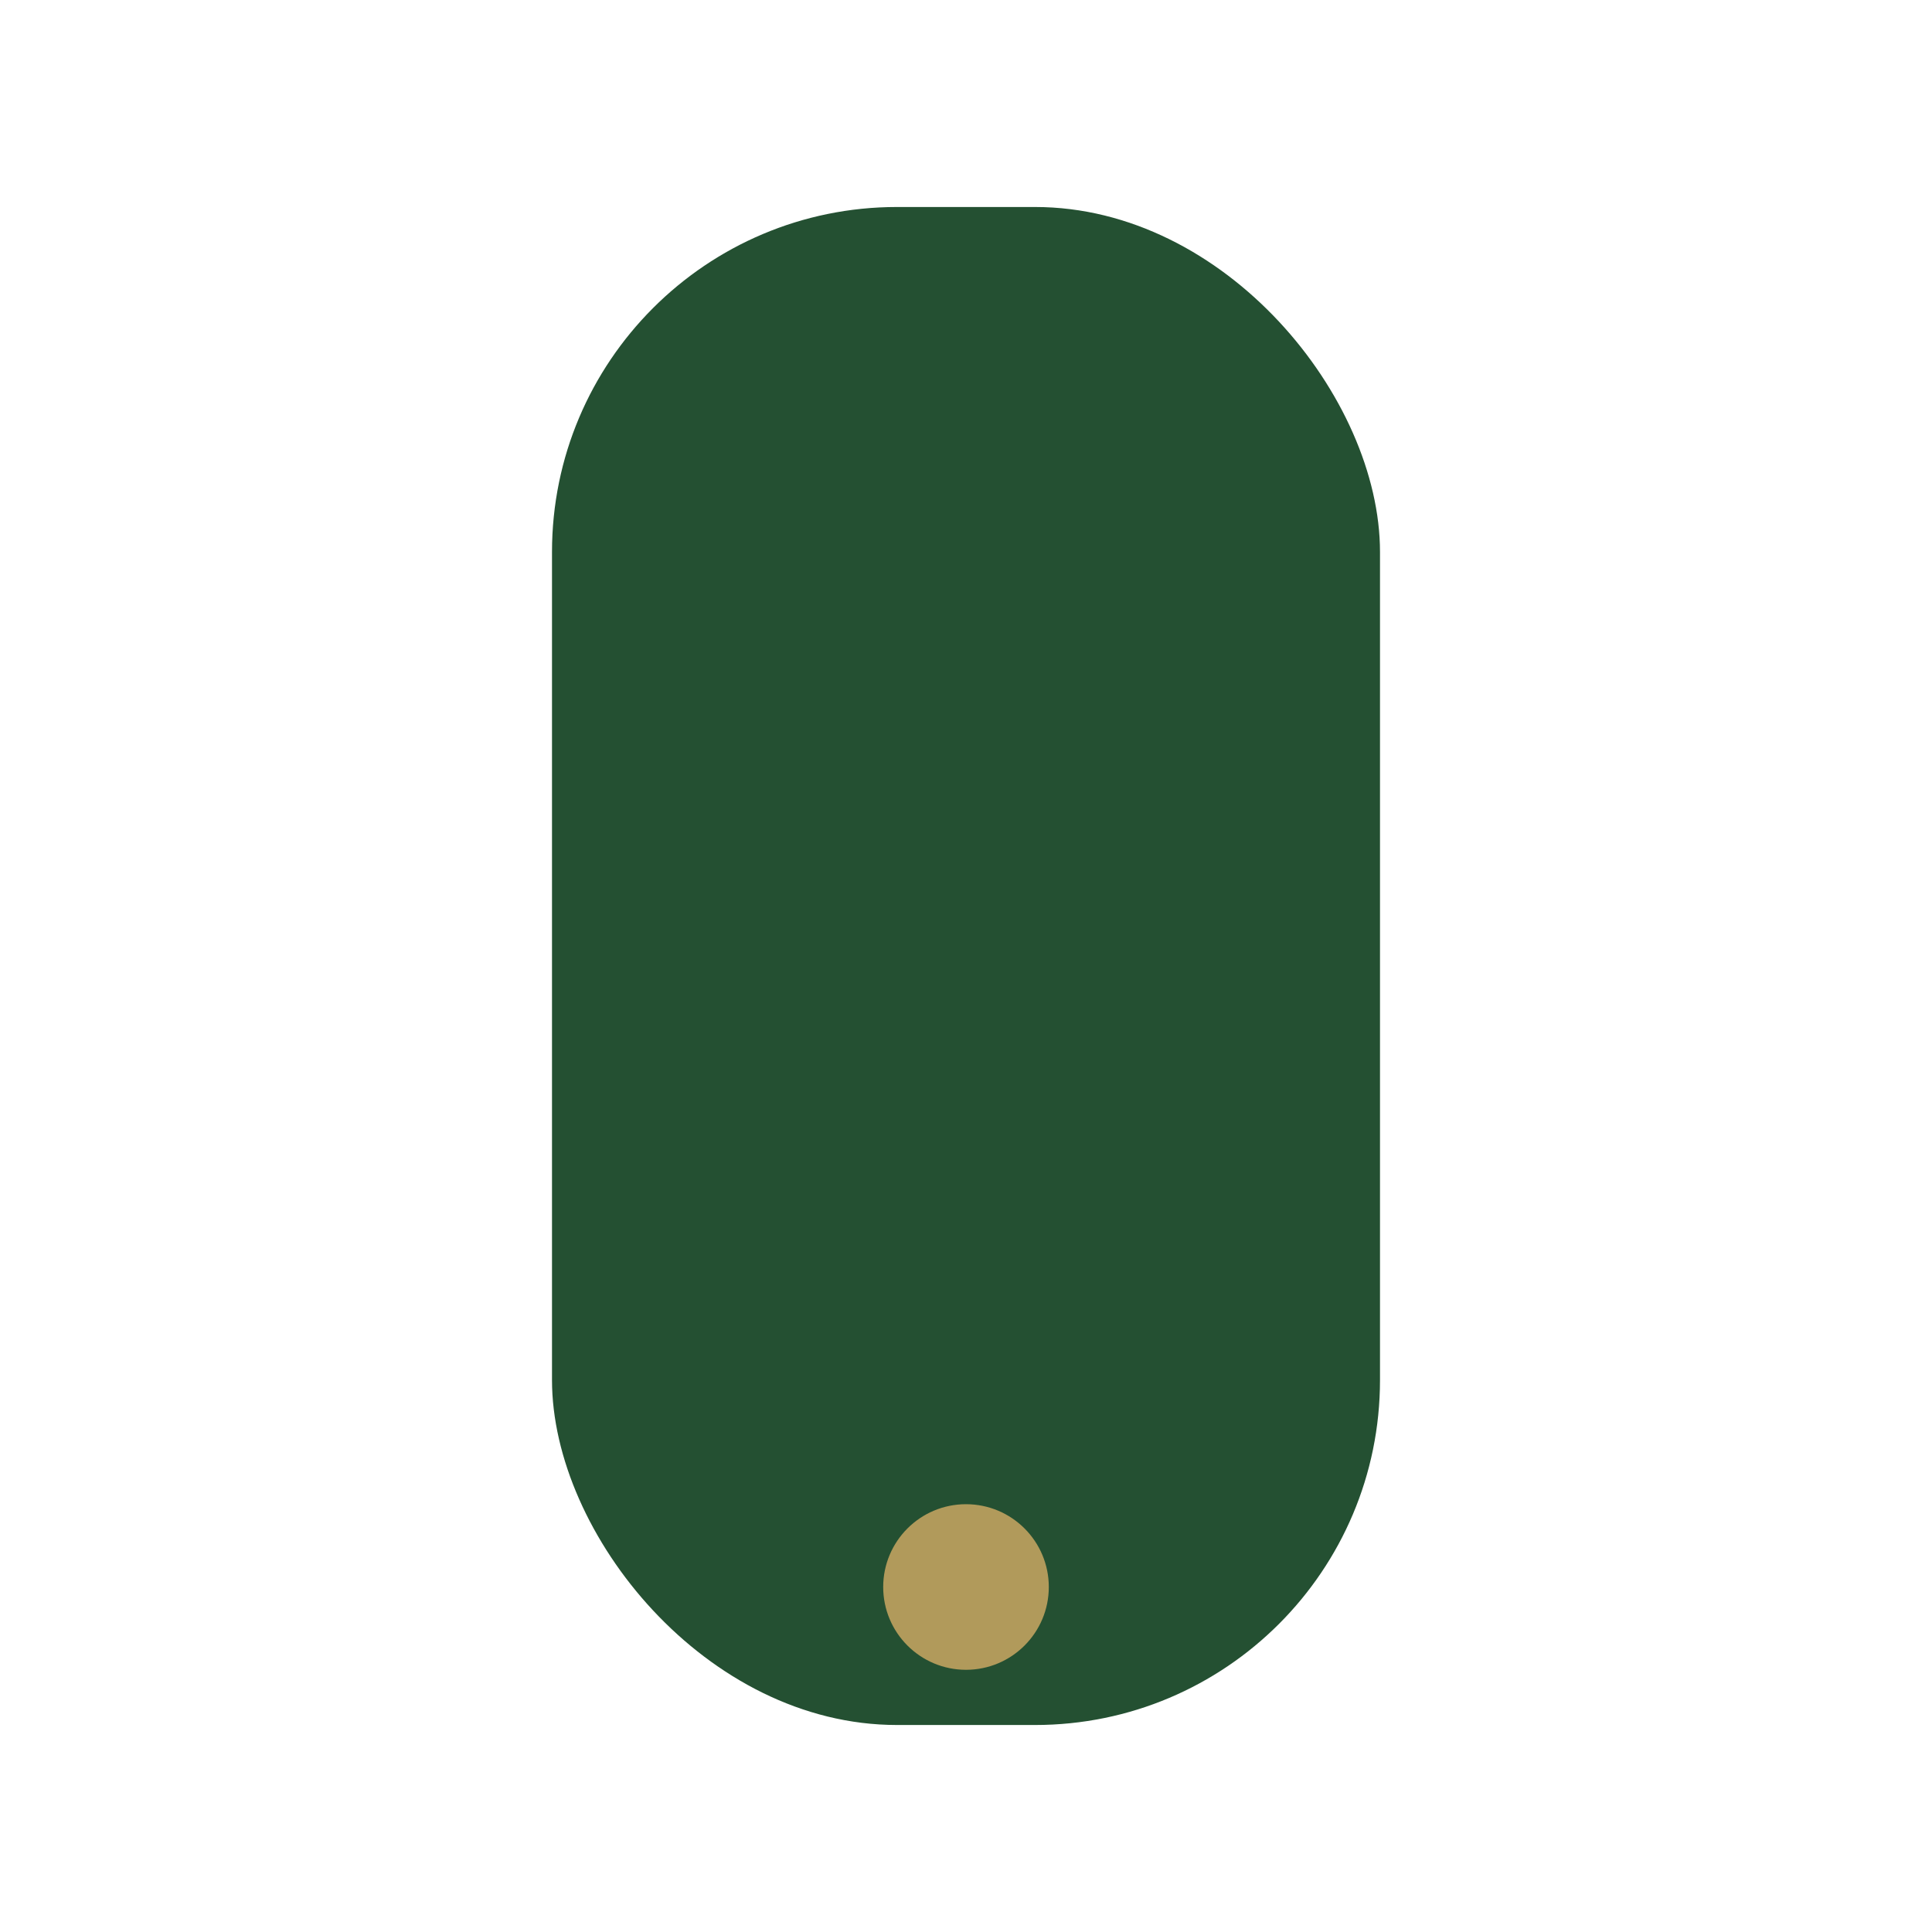 <?xml version="1.0" encoding="UTF-8"?>
<svg xmlns="http://www.w3.org/2000/svg" width="28" height="28" viewBox="0 0 28 28"><rect x="8" y="3" width="12" height="22" rx="5" fill="#245032"/><circle cx="14" cy="23" r="1.2" fill="#B19A5B"/></svg>